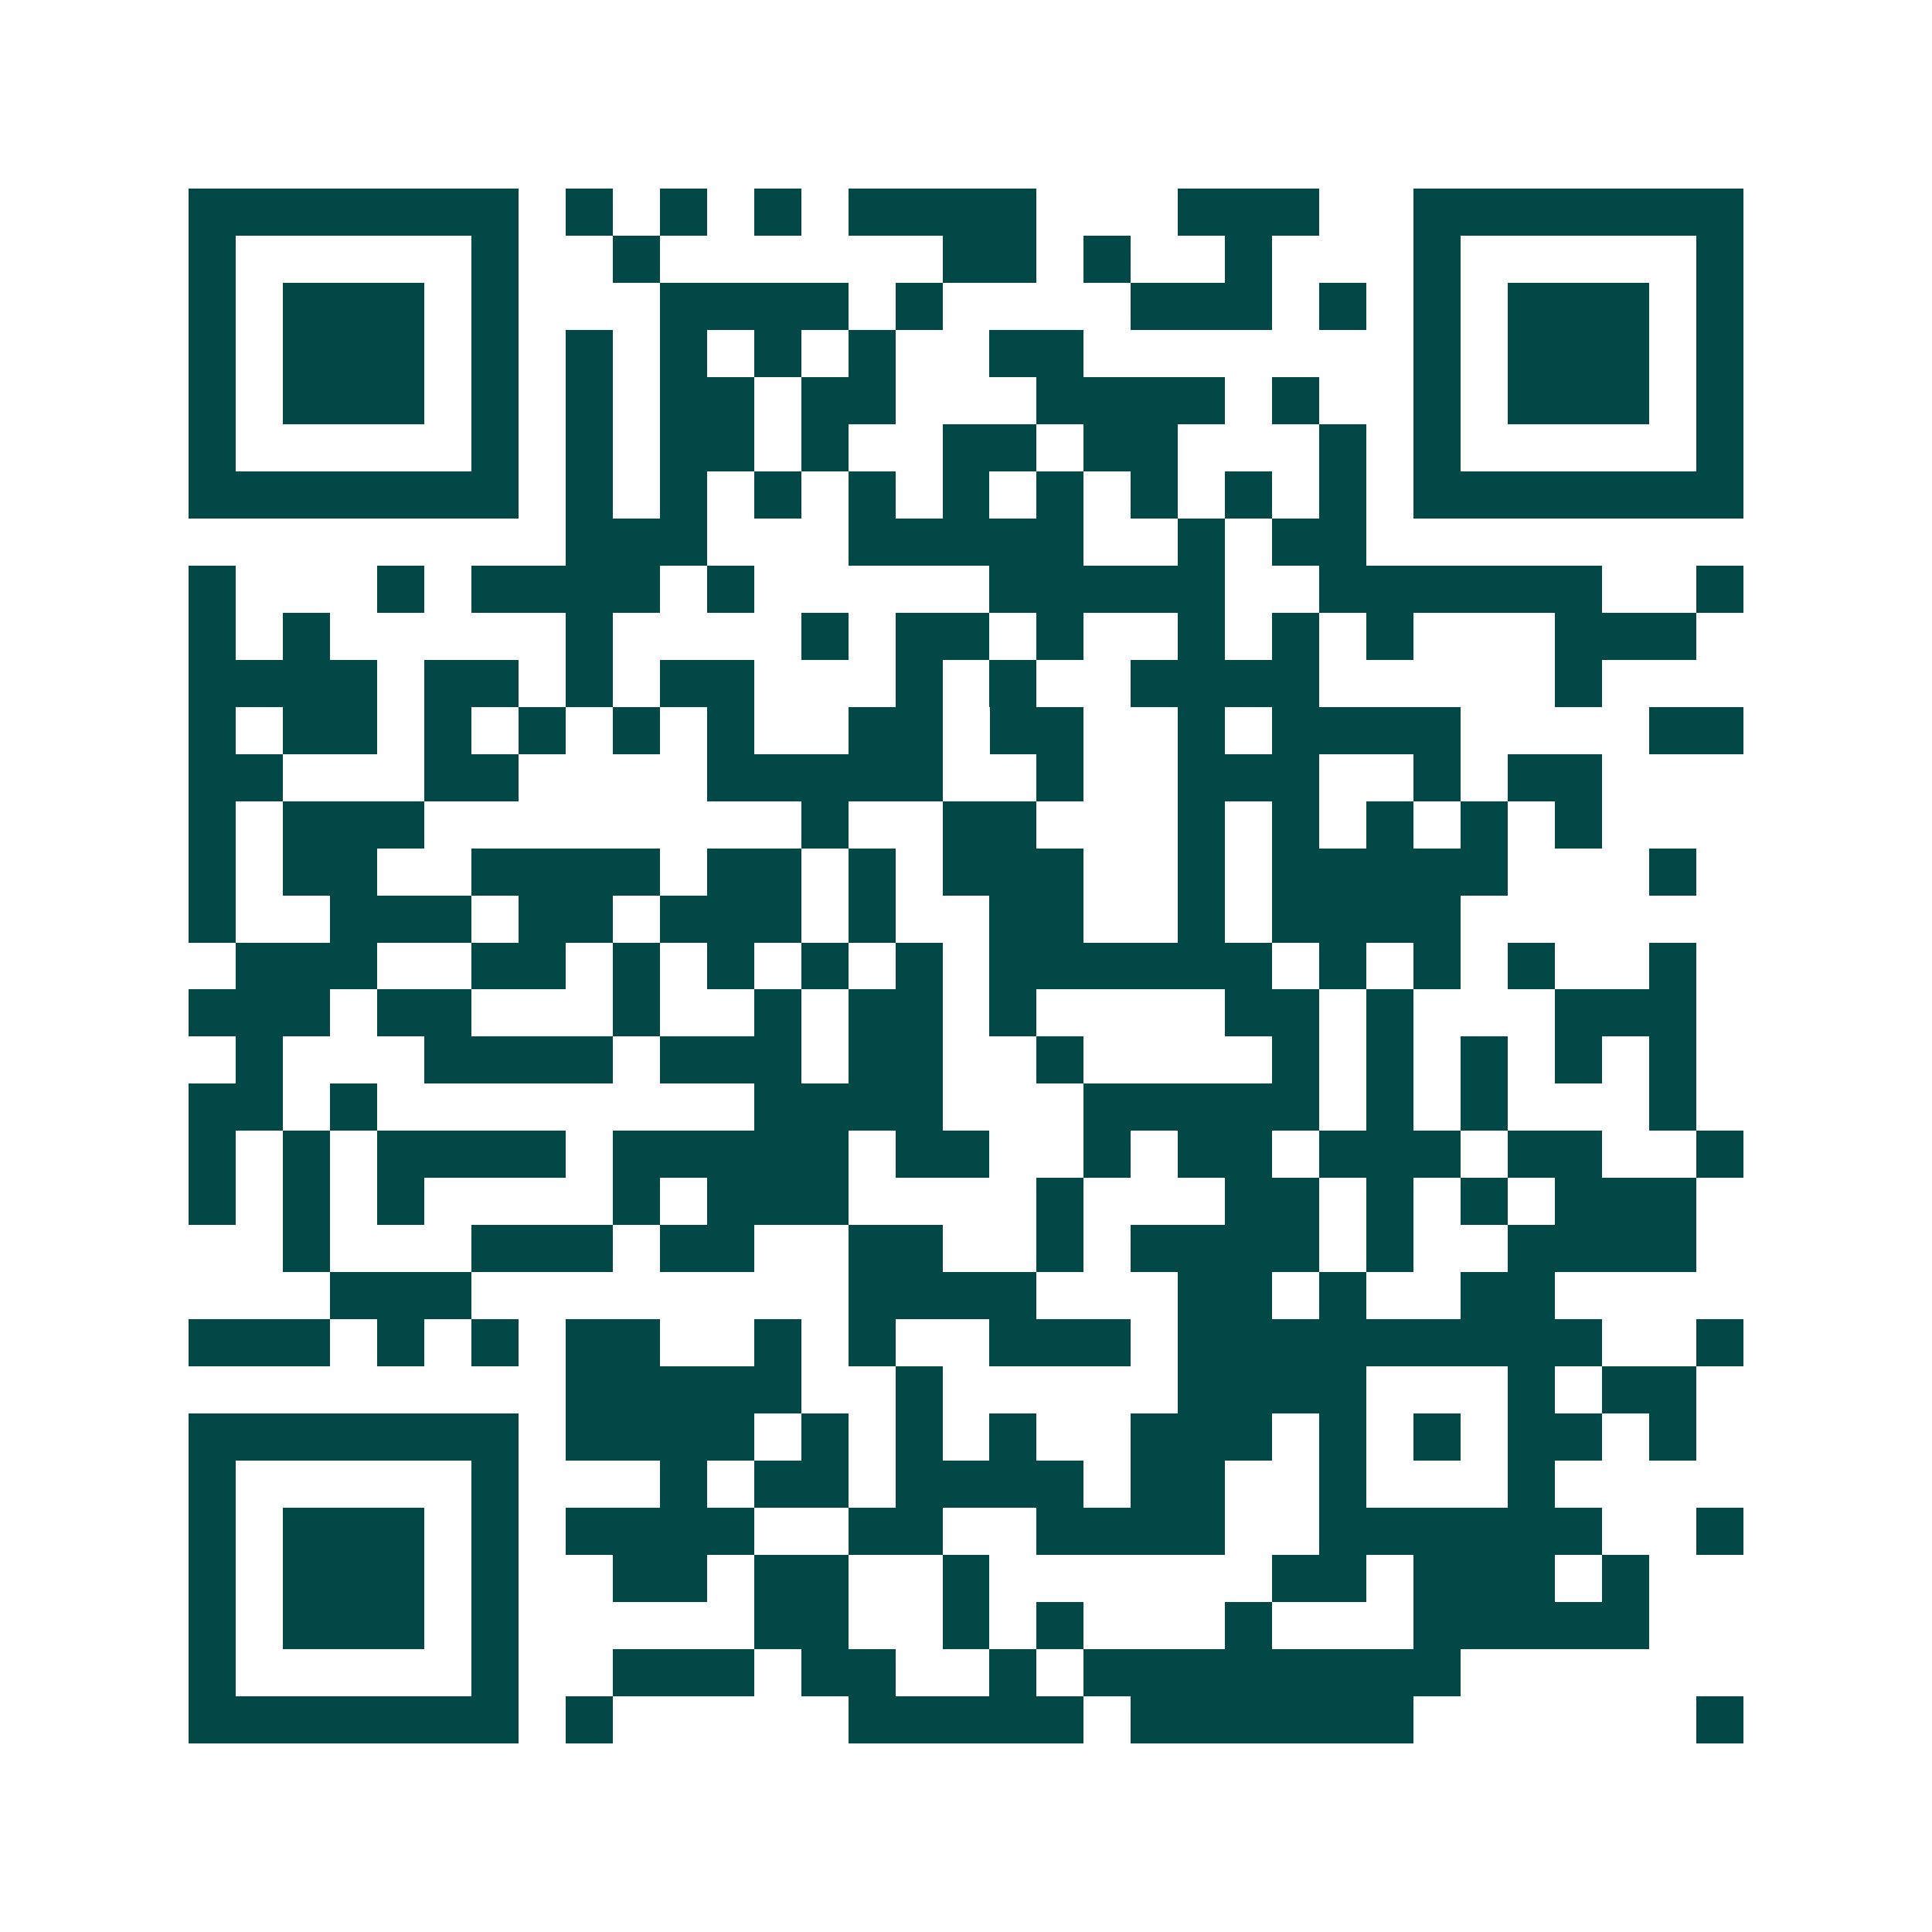 <svg xmlns="http://www.w3.org/2000/svg" width="200" height="200" viewBox="0 0 41 41" shape-rendering="crispEdges"><path fill="#ffffff" d="M0 0h41v41H0z"/><path stroke="#014847" d="M4 4.5h7m1 0h1m1 0h1m1 0h1m1 0h4m3 0h3m2 0h7M4 5.5h1m5 0h1m2 0h1m6 0h2m1 0h1m2 0h1m3 0h1m5 0h1M4 6.5h1m1 0h3m1 0h1m3 0h4m1 0h1m4 0h3m1 0h1m1 0h1m1 0h3m1 0h1M4 7.5h1m1 0h3m1 0h1m1 0h1m1 0h1m1 0h1m1 0h1m2 0h2m7 0h1m1 0h3m1 0h1M4 8.5h1m1 0h3m1 0h1m1 0h1m1 0h2m1 0h2m3 0h4m1 0h1m2 0h1m1 0h3m1 0h1M4 9.5h1m5 0h1m1 0h1m1 0h2m1 0h1m2 0h2m1 0h2m3 0h1m1 0h1m5 0h1M4 10.5h7m1 0h1m1 0h1m1 0h1m1 0h1m1 0h1m1 0h1m1 0h1m1 0h1m1 0h1m1 0h7M12 11.5h3m3 0h5m2 0h1m1 0h2M4 12.5h1m3 0h1m1 0h4m1 0h1m5 0h5m2 0h6m2 0h1M4 13.5h1m1 0h1m5 0h1m4 0h1m1 0h2m1 0h1m2 0h1m1 0h1m1 0h1m3 0h3M4 14.5h4m1 0h2m1 0h1m1 0h2m3 0h1m1 0h1m2 0h4m5 0h1M4 15.5h1m1 0h2m1 0h1m1 0h1m1 0h1m1 0h1m2 0h2m1 0h2m2 0h1m1 0h4m4 0h2M4 16.5h2m3 0h2m4 0h5m2 0h1m2 0h3m2 0h1m1 0h2M4 17.5h1m1 0h3m8 0h1m2 0h2m3 0h1m1 0h1m1 0h1m1 0h1m1 0h1M4 18.5h1m1 0h2m2 0h4m1 0h2m1 0h1m1 0h3m2 0h1m1 0h5m3 0h1M4 19.5h1m2 0h3m1 0h2m1 0h3m1 0h1m2 0h2m2 0h1m1 0h4M5 20.5h3m2 0h2m1 0h1m1 0h1m1 0h1m1 0h1m1 0h6m1 0h1m1 0h1m1 0h1m2 0h1M4 21.5h3m1 0h2m3 0h1m2 0h1m1 0h2m1 0h1m4 0h2m1 0h1m3 0h3M5 22.5h1m3 0h4m1 0h3m1 0h2m2 0h1m4 0h1m1 0h1m1 0h1m1 0h1m1 0h1M4 23.5h2m1 0h1m8 0h4m3 0h5m1 0h1m1 0h1m3 0h1M4 24.5h1m1 0h1m1 0h4m1 0h5m1 0h2m2 0h1m1 0h2m1 0h3m1 0h2m2 0h1M4 25.5h1m1 0h1m1 0h1m4 0h1m1 0h3m4 0h1m3 0h2m1 0h1m1 0h1m1 0h3M6 26.5h1m3 0h3m1 0h2m2 0h2m2 0h1m1 0h4m1 0h1m2 0h4M7 27.5h3m8 0h4m3 0h2m1 0h1m2 0h2M4 28.5h3m1 0h1m1 0h1m1 0h2m2 0h1m1 0h1m2 0h3m1 0h9m2 0h1M12 29.5h5m2 0h1m5 0h4m3 0h1m1 0h2M4 30.5h7m1 0h4m1 0h1m1 0h1m1 0h1m2 0h3m1 0h1m1 0h1m1 0h2m1 0h1M4 31.5h1m5 0h1m3 0h1m1 0h2m1 0h4m1 0h2m2 0h1m3 0h1M4 32.5h1m1 0h3m1 0h1m1 0h4m2 0h2m2 0h4m2 0h6m2 0h1M4 33.5h1m1 0h3m1 0h1m2 0h2m1 0h2m2 0h1m6 0h2m1 0h3m1 0h1M4 34.5h1m1 0h3m1 0h1m5 0h2m2 0h1m1 0h1m3 0h1m3 0h5M4 35.5h1m5 0h1m2 0h3m1 0h2m2 0h1m1 0h8M4 36.5h7m1 0h1m5 0h5m1 0h6m6 0h1"/></svg>
